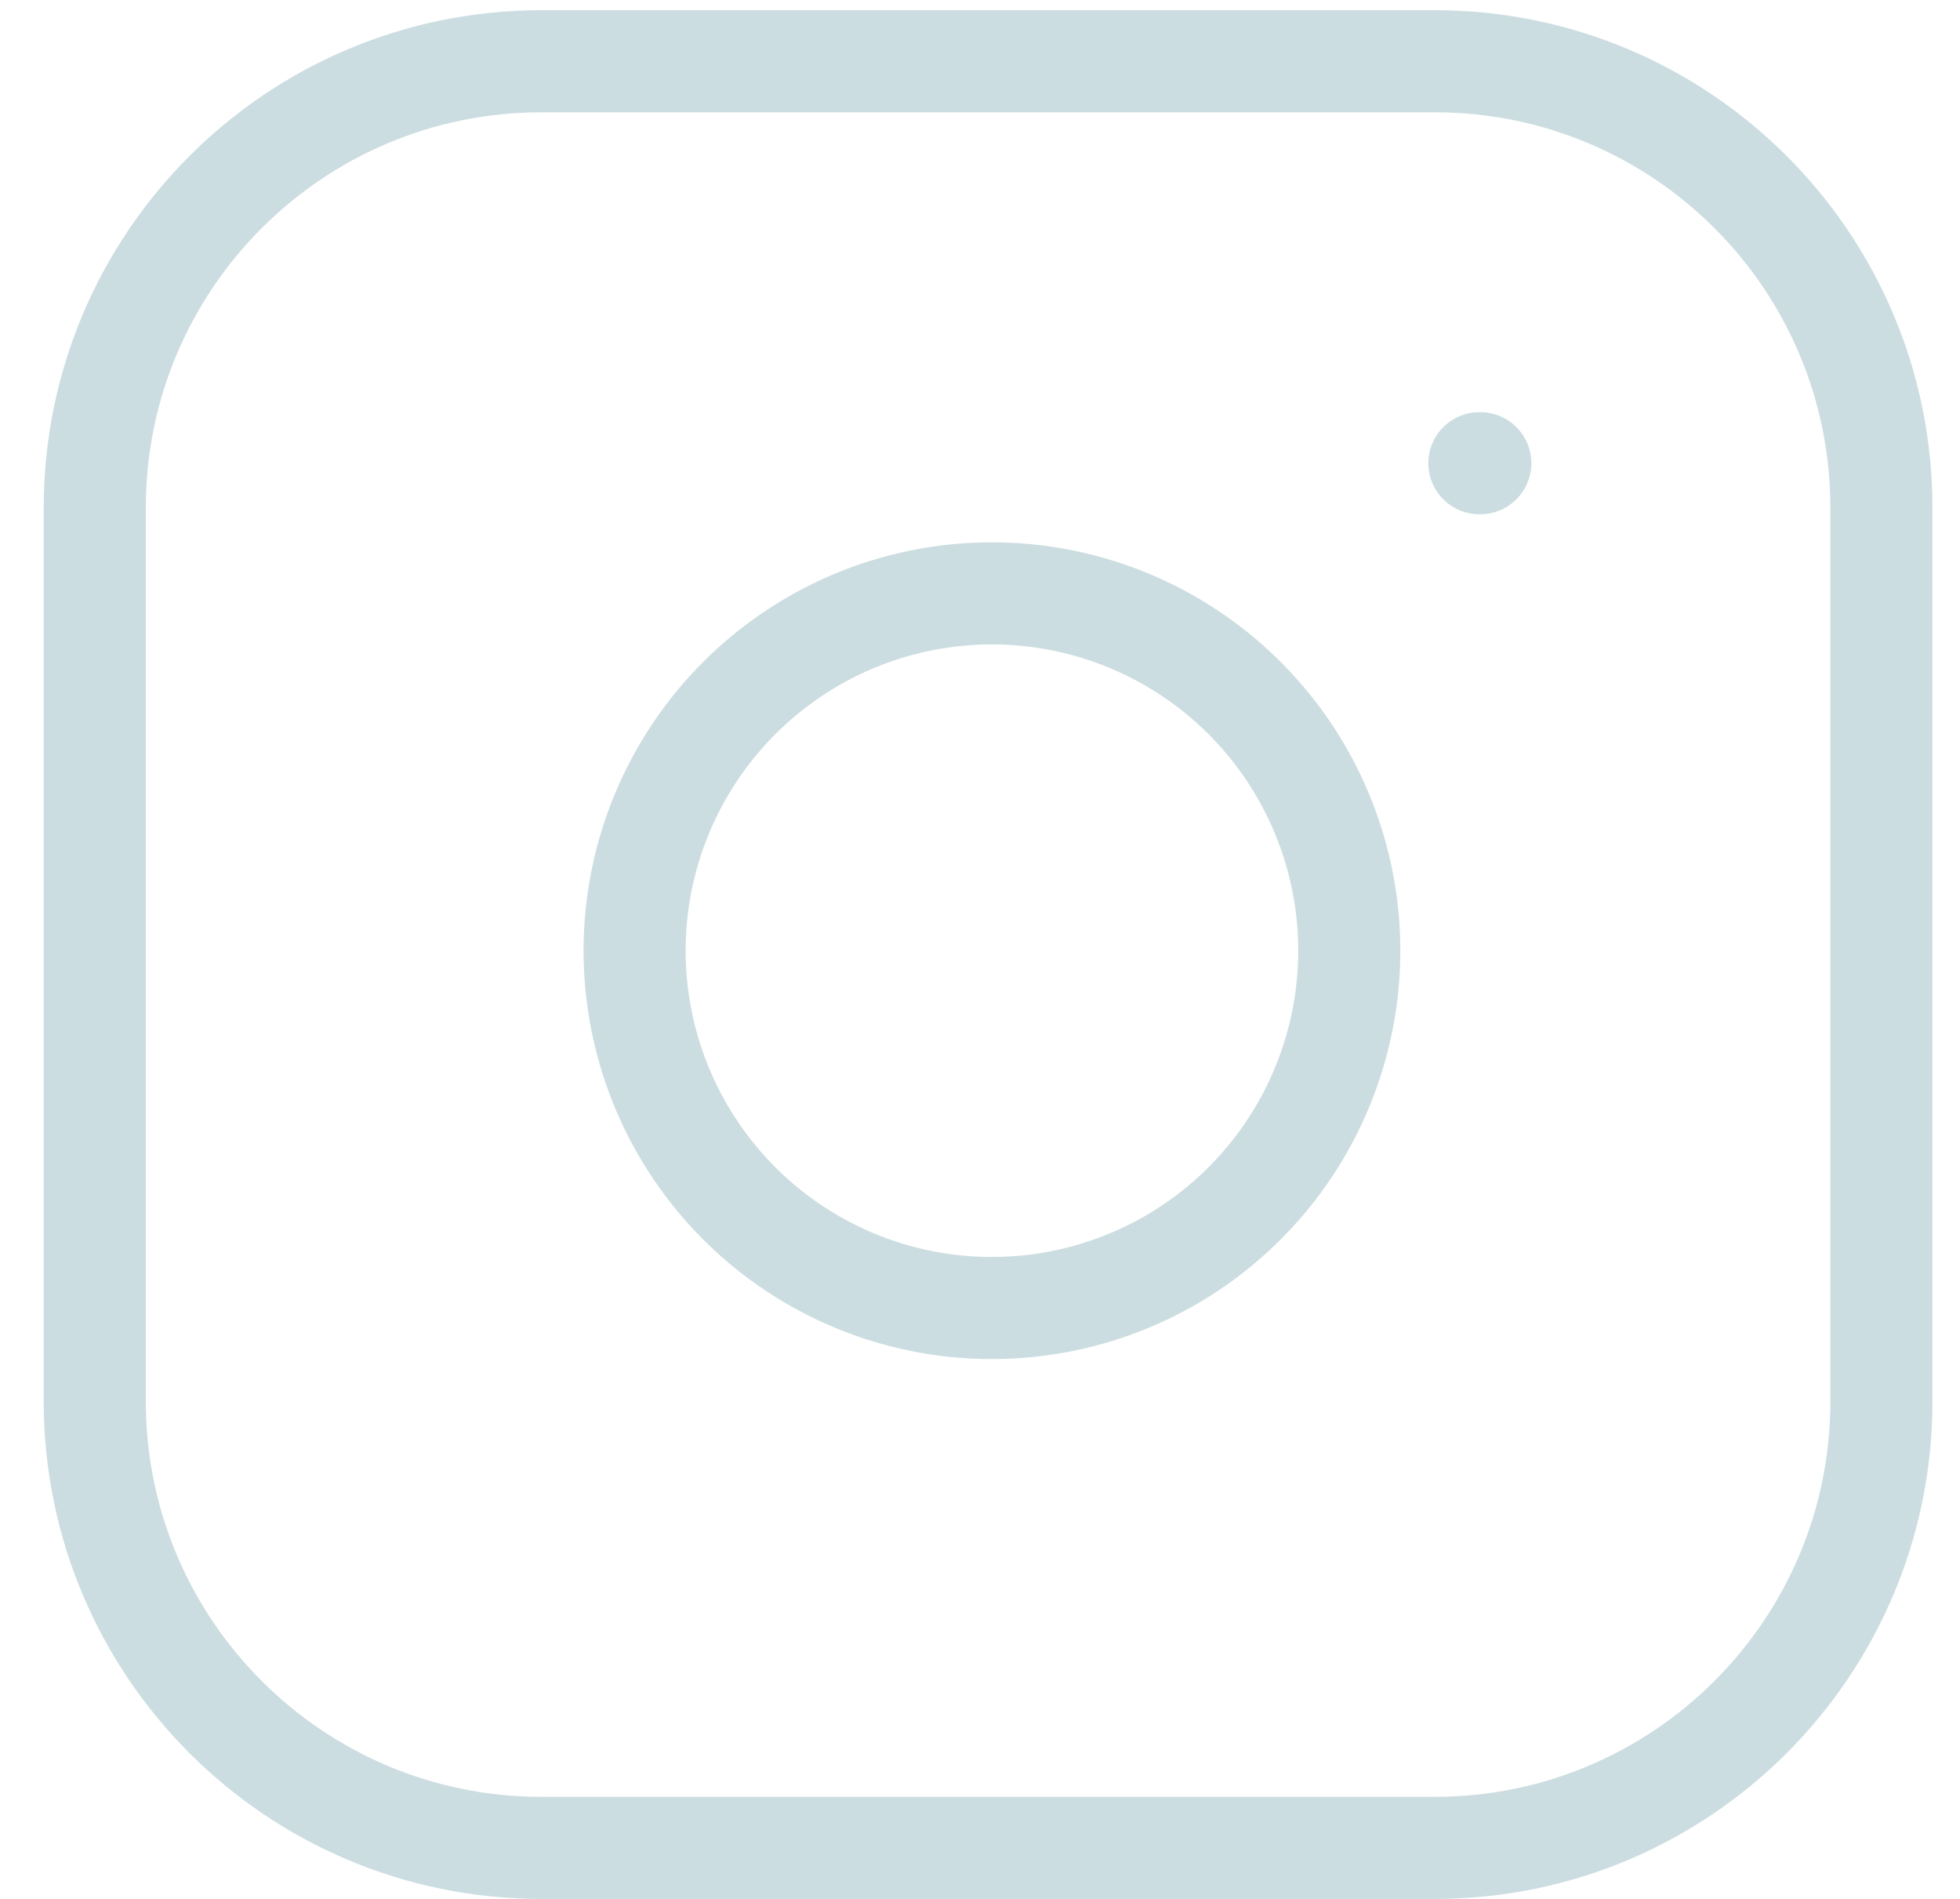 <svg width="32" height="31" viewBox="0 0 32 31" fill="none" xmlns="http://www.w3.org/2000/svg">
<g id="instagram">
<path id="Vector" d="M23.424 1H8.839C4.812 1 1.547 4.265 1.547 8.292V22.875C1.547 26.902 4.812 30.167 8.839 30.167H23.424C27.452 30.167 30.717 26.902 30.717 22.875V8.292C30.717 4.265 27.452 1 23.424 1Z" stroke="#CCDDE1" stroke-width="1.667" stroke-linecap="round" stroke-linejoin="round"/>
<path id="Vector_2" d="M21.966 14.665C22.146 15.878 21.938 17.118 21.373 18.207C20.808 19.296 19.914 20.179 18.818 20.731C17.722 21.282 16.48 21.474 15.268 21.28C14.056 21.085 12.937 20.513 12.069 19.645C11.202 18.777 10.63 17.659 10.435 16.447C10.24 15.236 10.432 13.994 10.984 12.898C11.535 11.802 12.419 10.908 13.508 10.342C14.597 9.777 15.837 9.57 17.05 9.75C18.289 9.934 19.435 10.511 20.32 11.396C21.205 12.28 21.782 13.427 21.966 14.665Z" stroke="#CCDDE1" stroke-width="1.667" stroke-linecap="round" stroke-linejoin="round"/>
<path id="Vector_3" d="M24.153 7.562H24.168" stroke="#CCDDE1" stroke-width="1.667" stroke-linecap="round" stroke-linejoin="round"/>
</g>
</svg>
